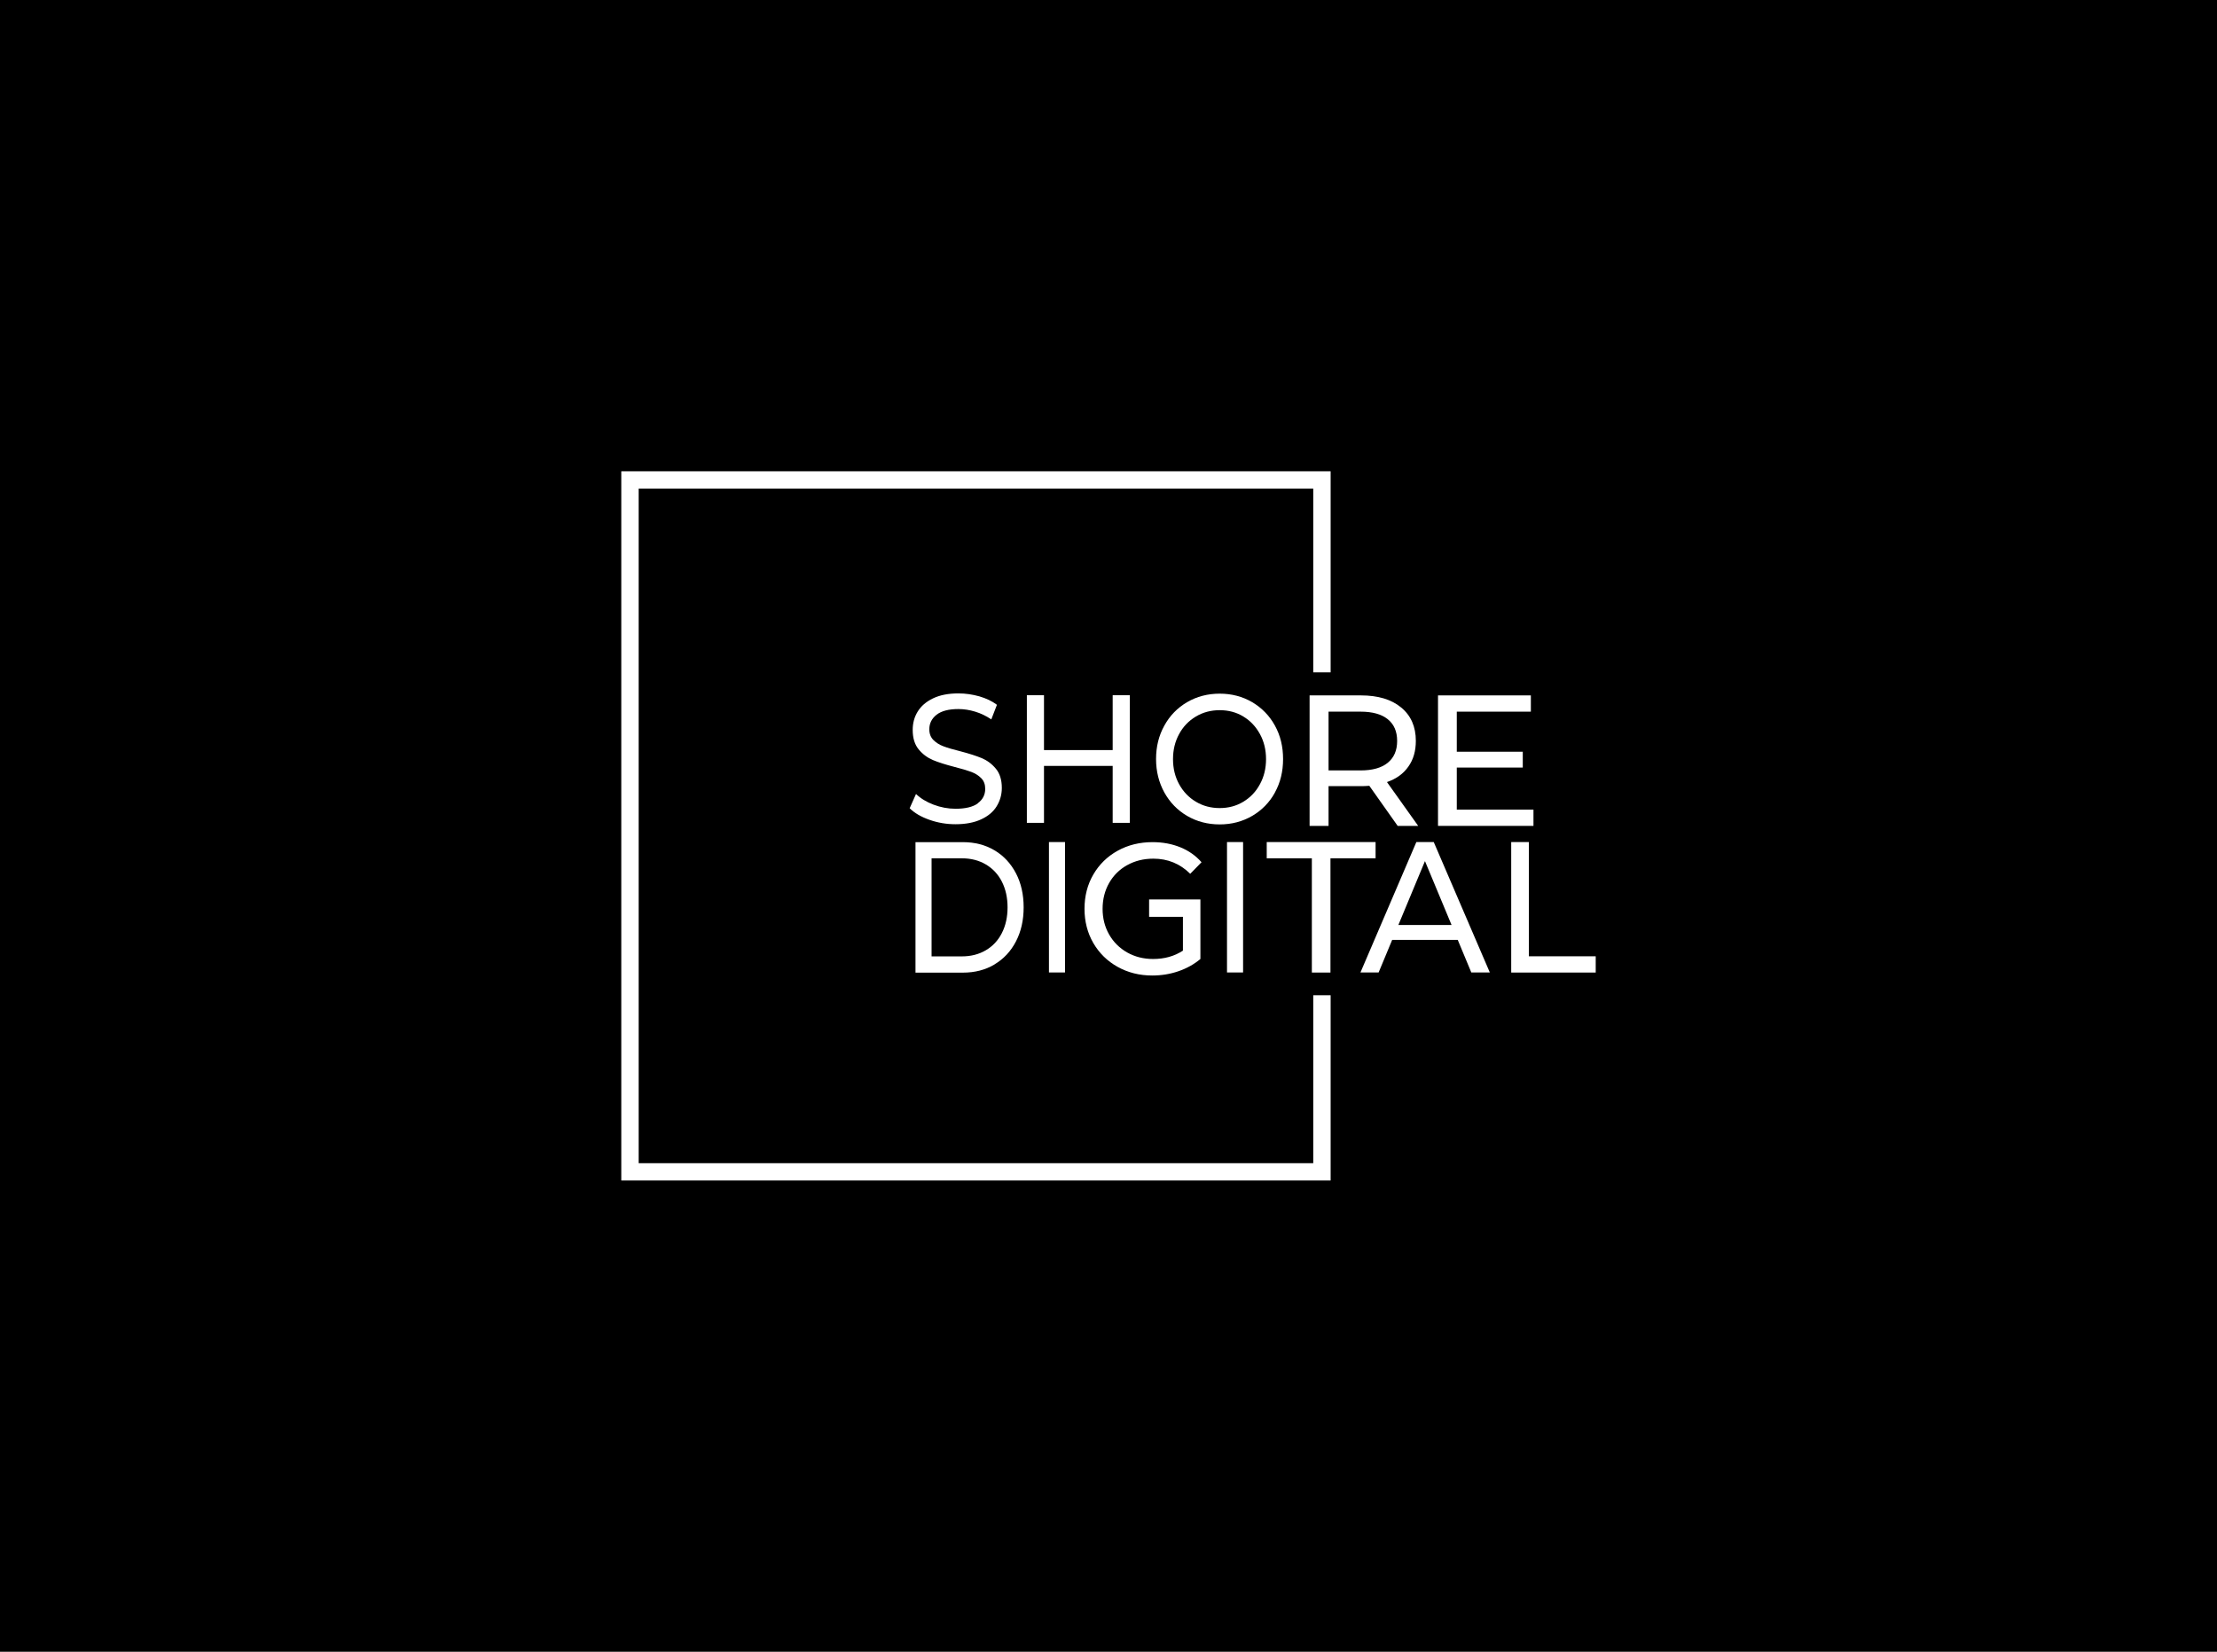 <?xml version="1.0" encoding="UTF-8"?><svg xmlns="http://www.w3.org/2000/svg" width="255" height="190" viewBox="0 0 255 190"><defs><style>.d{fill:#fff;}</style></defs><g id="a"/><g id="b"><g id="c"><rect width="255" height="190"/><g><path class="d" d="M112.47,92.41c-.56,.41-1.42,.62-2.56,.62-.87,0-1.71-.16-2.53-.47s-1.49-.72-2.02-1.23l-.73,1.64c.55,.55,1.31,.99,2.27,1.33,.96,.34,1.96,.51,3,.51,1.17,0,2.15-.19,2.95-.56s1.4-.87,1.79-1.51,.59-1.34,.59-2.11c0-.92-.23-1.66-.68-2.2-.45-.55-.99-.95-1.62-1.22-.63-.26-1.46-.53-2.5-.8-.8-.2-1.43-.38-1.9-.56-.47-.17-.86-.42-1.17-.73s-.47-.72-.47-1.23c0-.68,.28-1.24,.84-1.68,.56-.43,1.39-.65,2.51-.65,.63,0,1.27,.1,1.93,.3,.66,.2,1.27,.5,1.85,.89l.65-1.68c-.56-.42-1.24-.74-2.02-.97-.79-.22-1.59-.34-2.4-.34-1.17,0-2.14,.19-2.93,.57-.79,.38-1.37,.88-1.76,1.51-.39,.63-.58,1.33-.58,2.12,0,.94,.23,1.68,.68,2.23,.45,.55,1,.96,1.63,1.23,.64,.27,1.47,.53,2.51,.8,.83,.21,1.46,.4,1.92,.57,.45,.17,.83,.41,1.14,.72s.46,.72,.46,1.23c0,.68-.28,1.23-.85,1.65Z"/><polygon class="d" points="127.98 94.65 129.95 94.65 129.95 79.97 127.98 79.97 127.98 86.28 120.08 86.28 120.08 79.97 118.11 79.97 118.11 94.65 120.08 94.65 120.08 88.1 127.98 88.1 127.98 94.65"/><path class="d" d="M146.64,91.16c.63-1.14,.94-2.42,.94-3.85s-.31-2.71-.94-3.85c-.63-1.14-1.5-2.03-2.61-2.69-1.11-.65-2.36-.98-3.74-.98s-2.64,.33-3.75,.98c-1.11,.65-1.99,1.55-2.62,2.7-.64,1.15-.95,2.43-.95,3.84s.32,2.69,.95,3.84c.64,1.15,1.51,2.05,2.62,2.7,1.11,.65,2.37,.98,3.75,.98s2.62-.33,3.74-.98c1.11-.65,1.99-1.55,2.61-2.68Zm-6.35,1.79c-1.01,0-1.92-.24-2.74-.73-.82-.49-1.46-1.16-1.93-2.02-.47-.86-.7-1.82-.7-2.88s.23-2.02,.7-2.88c.46-.86,1.11-1.53,1.93-2.02,.82-.49,1.73-.73,2.74-.73s1.92,.24,2.72,.73c.81,.49,1.44,1.16,1.91,2.02,.47,.86,.7,1.82,.7,2.88s-.23,2.02-.7,2.88c-.46,.86-1.1,1.53-1.91,2.02-.81,.49-1.71,.73-2.72,.73Z"/><path class="d" d="M114.39,110.93c1.06-.63,1.88-1.51,2.47-2.65,.59-1.14,.88-2.44,.88-3.91s-.29-2.78-.88-3.91-1.41-2.02-2.47-2.65-2.27-.94-3.64-.94h-5.45v15.01h5.45c1.37,0,2.58-.31,3.64-.94Zm-7.24-.92v-11.28h3.49c1.05,0,1.97,.24,2.76,.71,.79,.47,1.41,1.13,1.84,1.98,.43,.85,.65,1.83,.65,2.95s-.22,2.1-.65,2.95c-.43,.85-1.04,1.51-1.84,1.98-.79,.47-1.72,.71-2.76,.71h-3.49Z"/><rect class="d" x="120.65" y="96.86" width="1.85" height="15"/><rect class="d" x="141.13" y="96.86" width="1.85" height="15"/><polygon class="d" points="153.03 111.87 153.03 98.73 158.22 98.73 158.22 96.86 145.7 96.86 145.7 98.73 150.89 98.73 150.89 111.87 153.03 111.87"/><path class="d" d="M150.65,95h2.16v-4.57h3.74c.23,0,.55-.01,.95-.04l3.26,4.61h2.36l-3.59-5.04c1.07-.37,1.89-.96,2.46-1.78,.58-.81,.86-1.8,.86-2.96,0-1.63-.56-2.91-1.69-3.84-1.12-.93-2.67-1.39-4.63-1.39h-5.9v15.01Zm2.16-13.14h3.68c1.37,0,2.41,.29,3.13,.87s1.08,1.41,1.08,2.5-.36,1.92-1.08,2.51c-.72,.59-1.77,.88-3.13,.88h-3.68v-6.75Z"/><polygon class="d" points="176.38 93.13 167.56 93.13 167.56 88.29 175.15 88.29 175.15 86.47 167.56 86.47 167.56 81.86 176.08 81.86 176.08 79.99 165.4 79.99 165.4 95 176.38 95 176.38 93.13"/><path class="d" d="M162.91,96.86l-6.43,15h2.09l1.56-3.75h7.54l1.56,3.75h2.13l-6.45-15h-2.01Zm-2.07,9.54l3.06-7.35,3.06,7.35h-6.12Z"/><polygon class="d" points="175.85 110 175.85 96.86 173.82 96.86 173.82 111.87 183.54 111.87 183.54 110 175.85 110"/><path class="d" d="M129.66,99.51c.88-.49,1.88-.74,3-.74,1.66,0,3.07,.58,4.24,1.74l1.3-1.33c-.67-.76-1.48-1.33-2.44-1.72s-2.02-.59-3.19-.59c-1.49,0-2.83,.33-4.02,.99s-2.12,1.57-2.8,2.74-1.01,2.49-1.01,3.94,.34,2.77,1.01,3.93c.68,1.17,1.61,2.08,2.79,2.74,1.18,.66,2.51,1,3.99,1,1.04,0,2.05-.16,3.01-.49s1.8-.8,2.53-1.41v-6.85h-5.9v2h3.89v3.89c-.98,.64-2.12,.96-3.43,.96-1.1,0-2.09-.25-2.98-.75-.88-.5-1.58-1.19-2.08-2.07-.5-.88-.75-1.86-.75-2.95s.25-2.09,.75-2.97,1.19-1.56,2.08-2.06Z"/><polygon class="d" points="151.05 133.8 73.46 133.8 73.46 56.2 151.05 56.2 151.05 77.34 153.05 77.34 153.05 54.21 71.46 54.21 71.46 135.79 153.05 135.79 153.05 114.48 151.05 114.48 151.05 133.8"/></g></g></g></svg>